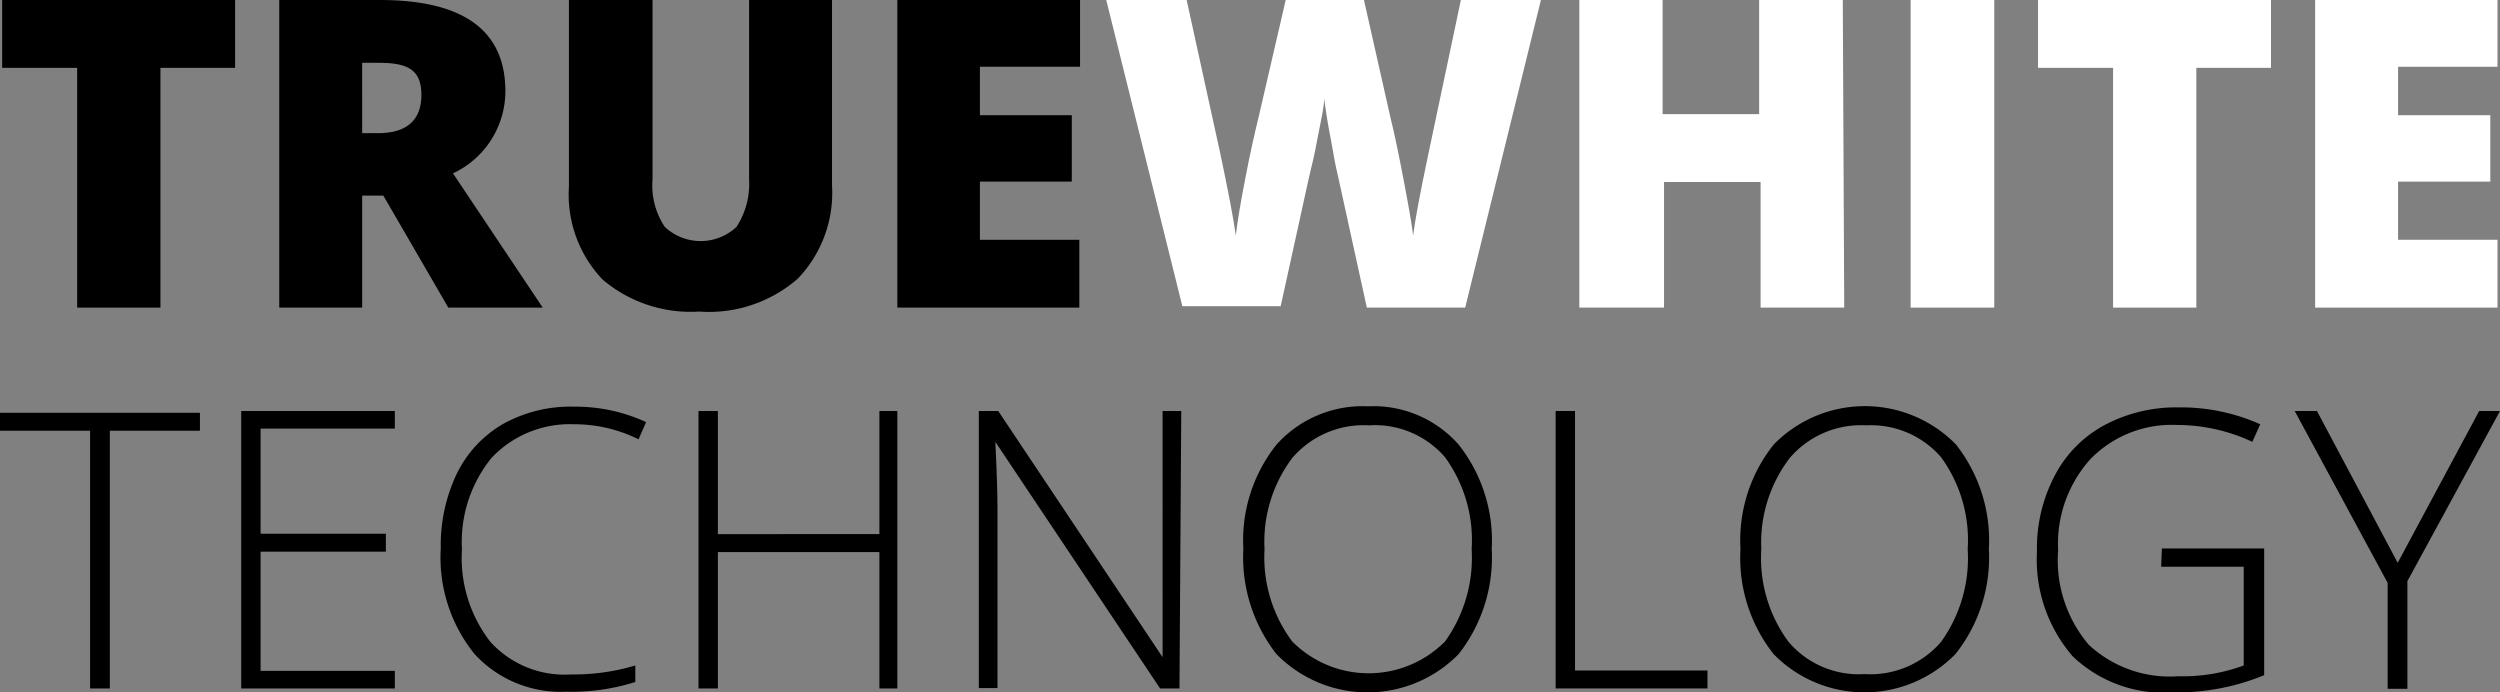 <svg xmlns="http://www.w3.org/2000/svg" viewBox="0 0 69.65 19.29"><rect x="0" y="0" width="69.65" height="19.29" fill="#808080" stroke="none"/><defs><style>.cls-1{fill:#fff;}</style></defs><title>Asset 2</title><g id="Layer_2" data-name="Layer 2"><g id="Layer_1-2" data-name="Layer 1"><path d="M4.47,8.57H2.15V1.89H.06V0H6.55V1.89H4.47Z"/><path d="M10.09,5.45V8.57H7.78V0h2.8q3.49,0,3.5,2.53a2.53,2.53,0,0,1-1.46,2.3l2.5,3.74H12.49L10.68,5.45Zm0-1.74h.44c.8,0,1.21-.36,1.21-1.07s-.4-.89-1.19-.89h-.46Z"/><path d="M23.18,0V5.16a3.46,3.46,0,0,1-.95,2.6,3.76,3.76,0,0,1-2.75.92,3.79,3.79,0,0,1-2.69-.89,3.43,3.43,0,0,1-.94-2.58V0h2.33V5a2.07,2.07,0,0,0,.34,1.32,1.46,1.46,0,0,0,2,0A2.2,2.2,0,0,0,20.87,5V0Z"/><path d="M30.07,8.57H25V0h5.09V1.86H27.3V3.21h2.56V5.06H27.3V6.68h2.77Z"/><path class="cls-1" d="M40.82,8.57H38.08l-.82-3.74q-.06-.23-.18-.93c-.09-.46-.15-.85-.19-1.16,0,.25-.08.57-.15.94s-.14.73-.21,1-.35,1.6-.85,3.85H32.94L30.82,0h2.24L34,4.29c.21,1,.35,1.71.43,2.27q.07-.6.27-1.62c.13-.68.26-1.25.37-1.7L35.82,0H38l.73,3.24c.13.52.25,1.12.38,1.8s.22,1.19.26,1.52q.08-.64.42-2.25L40.7,0h2.23Z"/><path class="cls-1" d="M51.38,8.57H49.05V5.07H46.36v3.5H44V0h2.32V3.18h2.69V0h2.33Z"/><path class="cls-1" d="M53.23,8.57V0h2.33V8.57Z"/><path class="cls-1" d="M61.19,8.57H58.87V1.89H56.78V0h6.49V1.89H61.19Z"/><path class="cls-1" d="M69.58,8.57H64.5V0h5.08V1.86H66.81V3.21h2.57V5.06H66.81V6.68h2.77Z"/><path d="M3.06,19.18H2.51V12H0v-.5H5.57V12H3.06Z"/><path d="M11,19.18H6.72V11.45H11v.49H7.26v2.93h3.49v.5H7.26v3.32H11Z"/><path d="M16,11.82a3,3,0,0,0-2.3.93,3.71,3.71,0,0,0-.83,2.55,3.81,3.81,0,0,0,.79,2.58,2.79,2.79,0,0,0,2.25.91,6,6,0,0,0,1.79-.25V19a5.81,5.81,0,0,1-1.91.27,3.26,3.26,0,0,1-2.57-1.05,4.28,4.28,0,0,1-.94-2.95,4.61,4.61,0,0,1,.45-2.08A3.25,3.25,0,0,1,14,11.82a3.87,3.87,0,0,1,2-.49,4.69,4.69,0,0,1,2,.43l-.21.48A4,4,0,0,0,16,11.82Z"/><path d="M25,19.18H24.5v-3.8H20v3.8h-.54V11.45H20v3.43H24.5V11.45H25Z"/><path d="M32.86,19.18h-.54l-4.59-6.87h0q.06,1.23.06,1.86v5h-.52V11.45h.54l4.58,6.86h0c0-.64,0-1.24,0-1.81V11.45h.52Z"/><path d="M41.56,15.3a4.37,4.37,0,0,1-.92,2.92,3.55,3.55,0,0,1-5.08,0,4.38,4.38,0,0,1-.92-2.93,4.27,4.27,0,0,1,.93-2.91,3.22,3.22,0,0,1,2.54-1.06,3.16,3.16,0,0,1,2.53,1.07A4.32,4.32,0,0,1,41.56,15.3Zm-6.33,0A3.92,3.92,0,0,0,36,17.87a3,3,0,0,0,4.26,0A4,4,0,0,0,41,15.3a3.93,3.93,0,0,0-.74-2.56,2.58,2.58,0,0,0-2.12-.89,2.62,2.62,0,0,0-2.13.9A3.88,3.88,0,0,0,35.23,15.3Z"/><path d="M43.34,19.18V11.45h.54v7.23h3.69v.5Z"/><path d="M55.41,15.3a4.32,4.32,0,0,1-.93,2.92,3.54,3.54,0,0,1-5.07,0,4.32,4.32,0,0,1-.92-2.93,4.27,4.27,0,0,1,.93-2.91,3.55,3.55,0,0,1,5.07,0A4.32,4.32,0,0,1,55.41,15.3Zm-6.34,0a3.92,3.92,0,0,0,.75,2.57,2.56,2.56,0,0,0,2.12.91,2.6,2.6,0,0,0,2.14-.9,4,4,0,0,0,.74-2.58,3.93,3.93,0,0,0-.74-2.56A2.58,2.58,0,0,0,52,11.85a2.62,2.62,0,0,0-2.13.9A3.88,3.88,0,0,0,49.07,15.3Z"/><path d="M60.23,15.28h2.85v3.53a6.36,6.36,0,0,1-2.52.48,3.68,3.68,0,0,1-2.81-1,4.12,4.12,0,0,1-1-2.93,4.34,4.34,0,0,1,.49-2.1,3.35,3.35,0,0,1,1.38-1.41,4.23,4.23,0,0,1,2.07-.5,5.4,5.4,0,0,1,2.28.47l-.22.49a4.94,4.94,0,0,0-2.09-.47,3.16,3.16,0,0,0-2.42.95,3.52,3.52,0,0,0-.9,2.54,3.63,3.63,0,0,0,.85,2.63,3.31,3.31,0,0,0,2.5.88,4.88,4.88,0,0,0,1.82-.3V15.79h-2.3Z"/><path d="M66.8,15.68l2.27-4.23h.58l-2.58,4.74v3h-.55V16.24l-2.59-4.79h.62Z"/></g></g></svg>